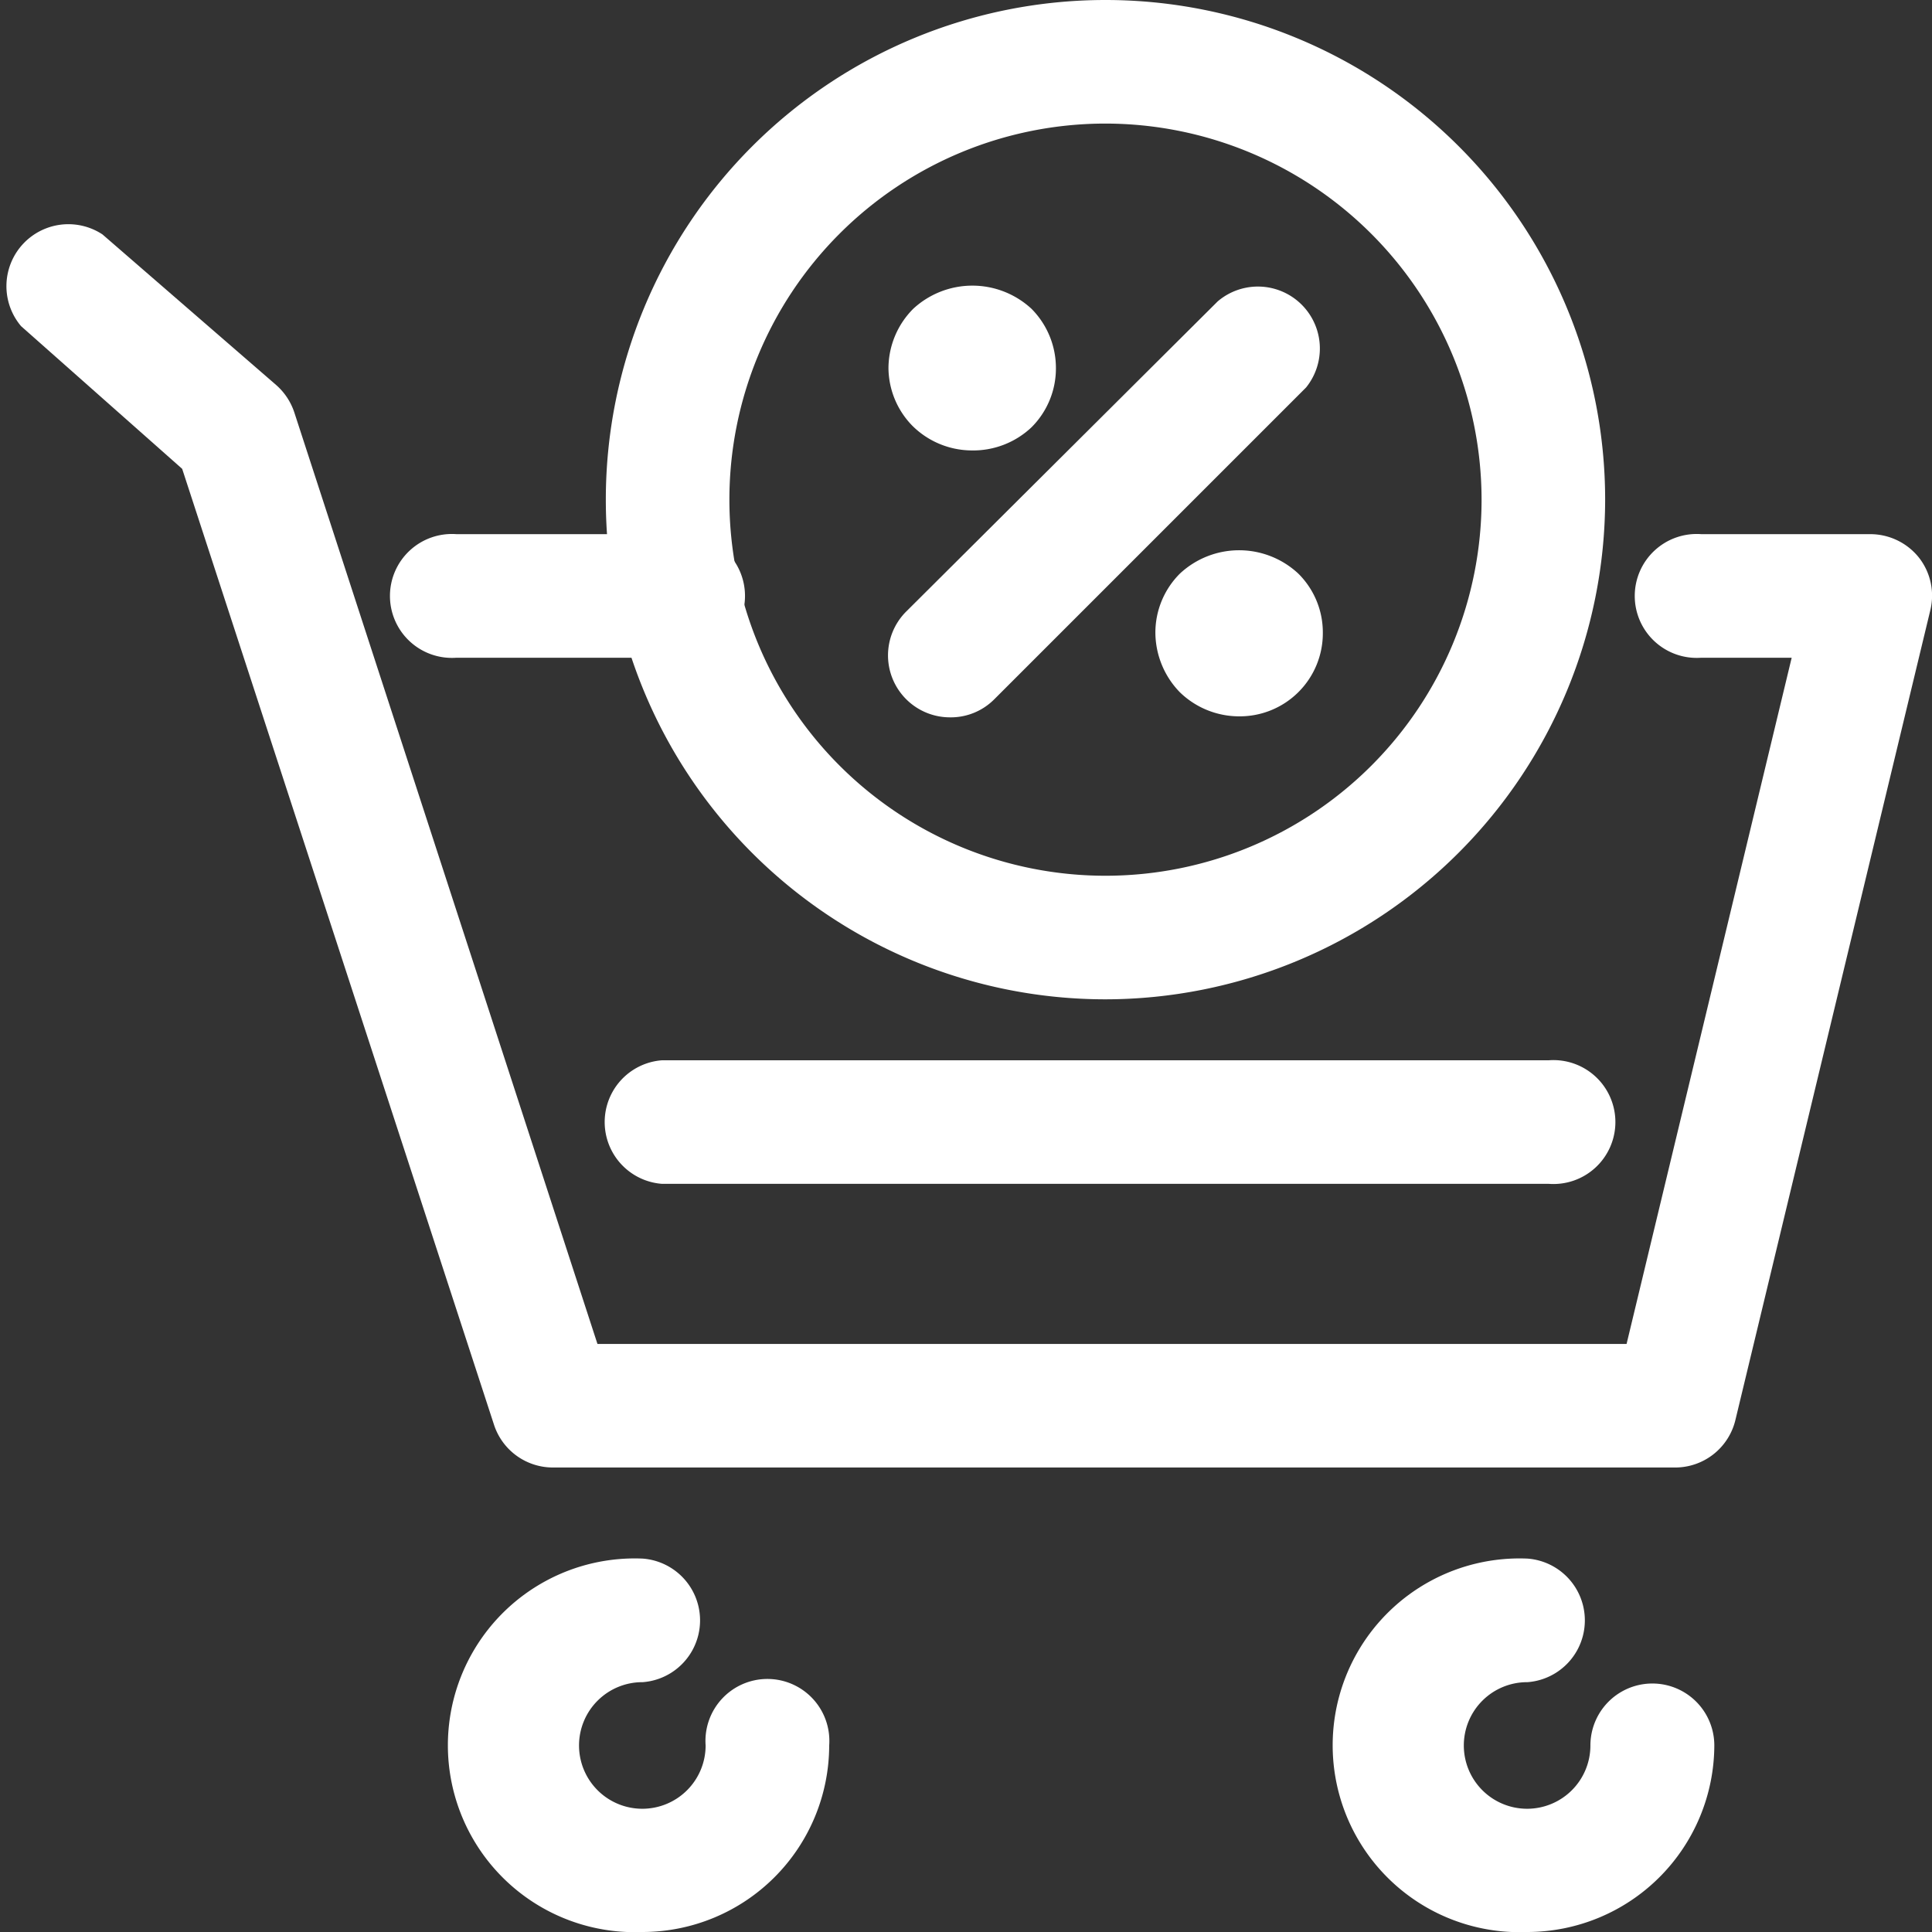<svg xmlns="http://www.w3.org/2000/svg" viewBox="0 0 57.69 57.69"><rect x="0" y="0" width="57.69" height="57.69" fill="#333333" stroke="none"/><defs><style>.cls-1{fill:#fff;}</style></defs><title>icon-montagnik-2</title><g id="Layer_2" data-name="Layer 2"><g id="Layer_1-2" data-name="Layer 1"><path class="cls-1" d="M20.26,19.64H13.63a1.85,1.85,0,1,1,0-3.69h6.63a1.85,1.85,0,1,1,0,3.69Z"/><path class="cls-1" d="M50,43.82H16.5a1.85,1.85,0,0,1-1.75-1.28L5.44,14,.63,9.74A1.85,1.85,0,0,1,3.06,7L8.25,11.5a1.87,1.87,0,0,1,.54.82l9.05,27.81H48.57L53.5,19.64H50.8a1.85,1.85,0,1,1,0-3.69h5.05a1.86,1.86,0,0,1,1.45.7,1.84,1.84,0,0,1,.34,1.57L51.82,42.4A1.85,1.85,0,0,1,50,43.82Z"/><path class="cls-1" d="M46.25,35.35H19.77a1.85,1.85,0,0,1,0-3.69H46.25a1.85,1.85,0,1,1,0,3.69Z"/><path class="cls-1" d="M19.19,57.69a5.58,5.58,0,1,1,0-11.15,1.85,1.85,0,0,1,0,3.69,1.89,1.89,0,1,0,1.88,1.89,1.85,1.85,0,1,1,3.69,0A5.58,5.58,0,0,1,19.19,57.69Z"/><path class="cls-1" d="M45.61,57.69a5.58,5.58,0,1,1,0-11.15,1.85,1.85,0,0,1,0,3.69,1.89,1.89,0,1,0,1.88,1.89,1.85,1.85,0,0,1,3.7,0A5.59,5.59,0,0,1,45.61,57.69Z"/><path class="cls-1" d="M33,29.84A14.92,14.92,0,1,1,47.93,14.92,14.94,14.94,0,0,1,33,29.84ZM33,3.69A11.23,11.23,0,1,0,44.24,14.92,11.24,11.24,0,0,0,33,3.69Z"/><path class="cls-1" d="M37,21.39a2.54,2.54,0,0,1-1.77-.72,2.57,2.57,0,0,1-.73-1.78,2.49,2.49,0,0,1,.73-1.76,2.59,2.59,0,0,1,3.54,0,2.47,2.47,0,0,1,.73,1.76,2.48,2.48,0,0,1-2.5,2.5Z"/><path class="cls-1" d="M29,13.45a2.53,2.53,0,0,1-1.76-.74A2.49,2.49,0,0,1,26.53,11a2.52,2.52,0,0,1,.74-1.78,2.6,2.6,0,0,1,3.53,0A2.51,2.51,0,0,1,31.53,11a2.48,2.48,0,0,1-.73,1.76A2.54,2.54,0,0,1,29,13.45Z"/><path class="cls-1" d="M28.36,21.42a1.85,1.85,0,0,1-1.31-3.15L36.36,9A1.85,1.85,0,0,1,39,11.57l-9.31,9.31A1.83,1.83,0,0,1,28.36,21.42Z"/></g></g></svg>